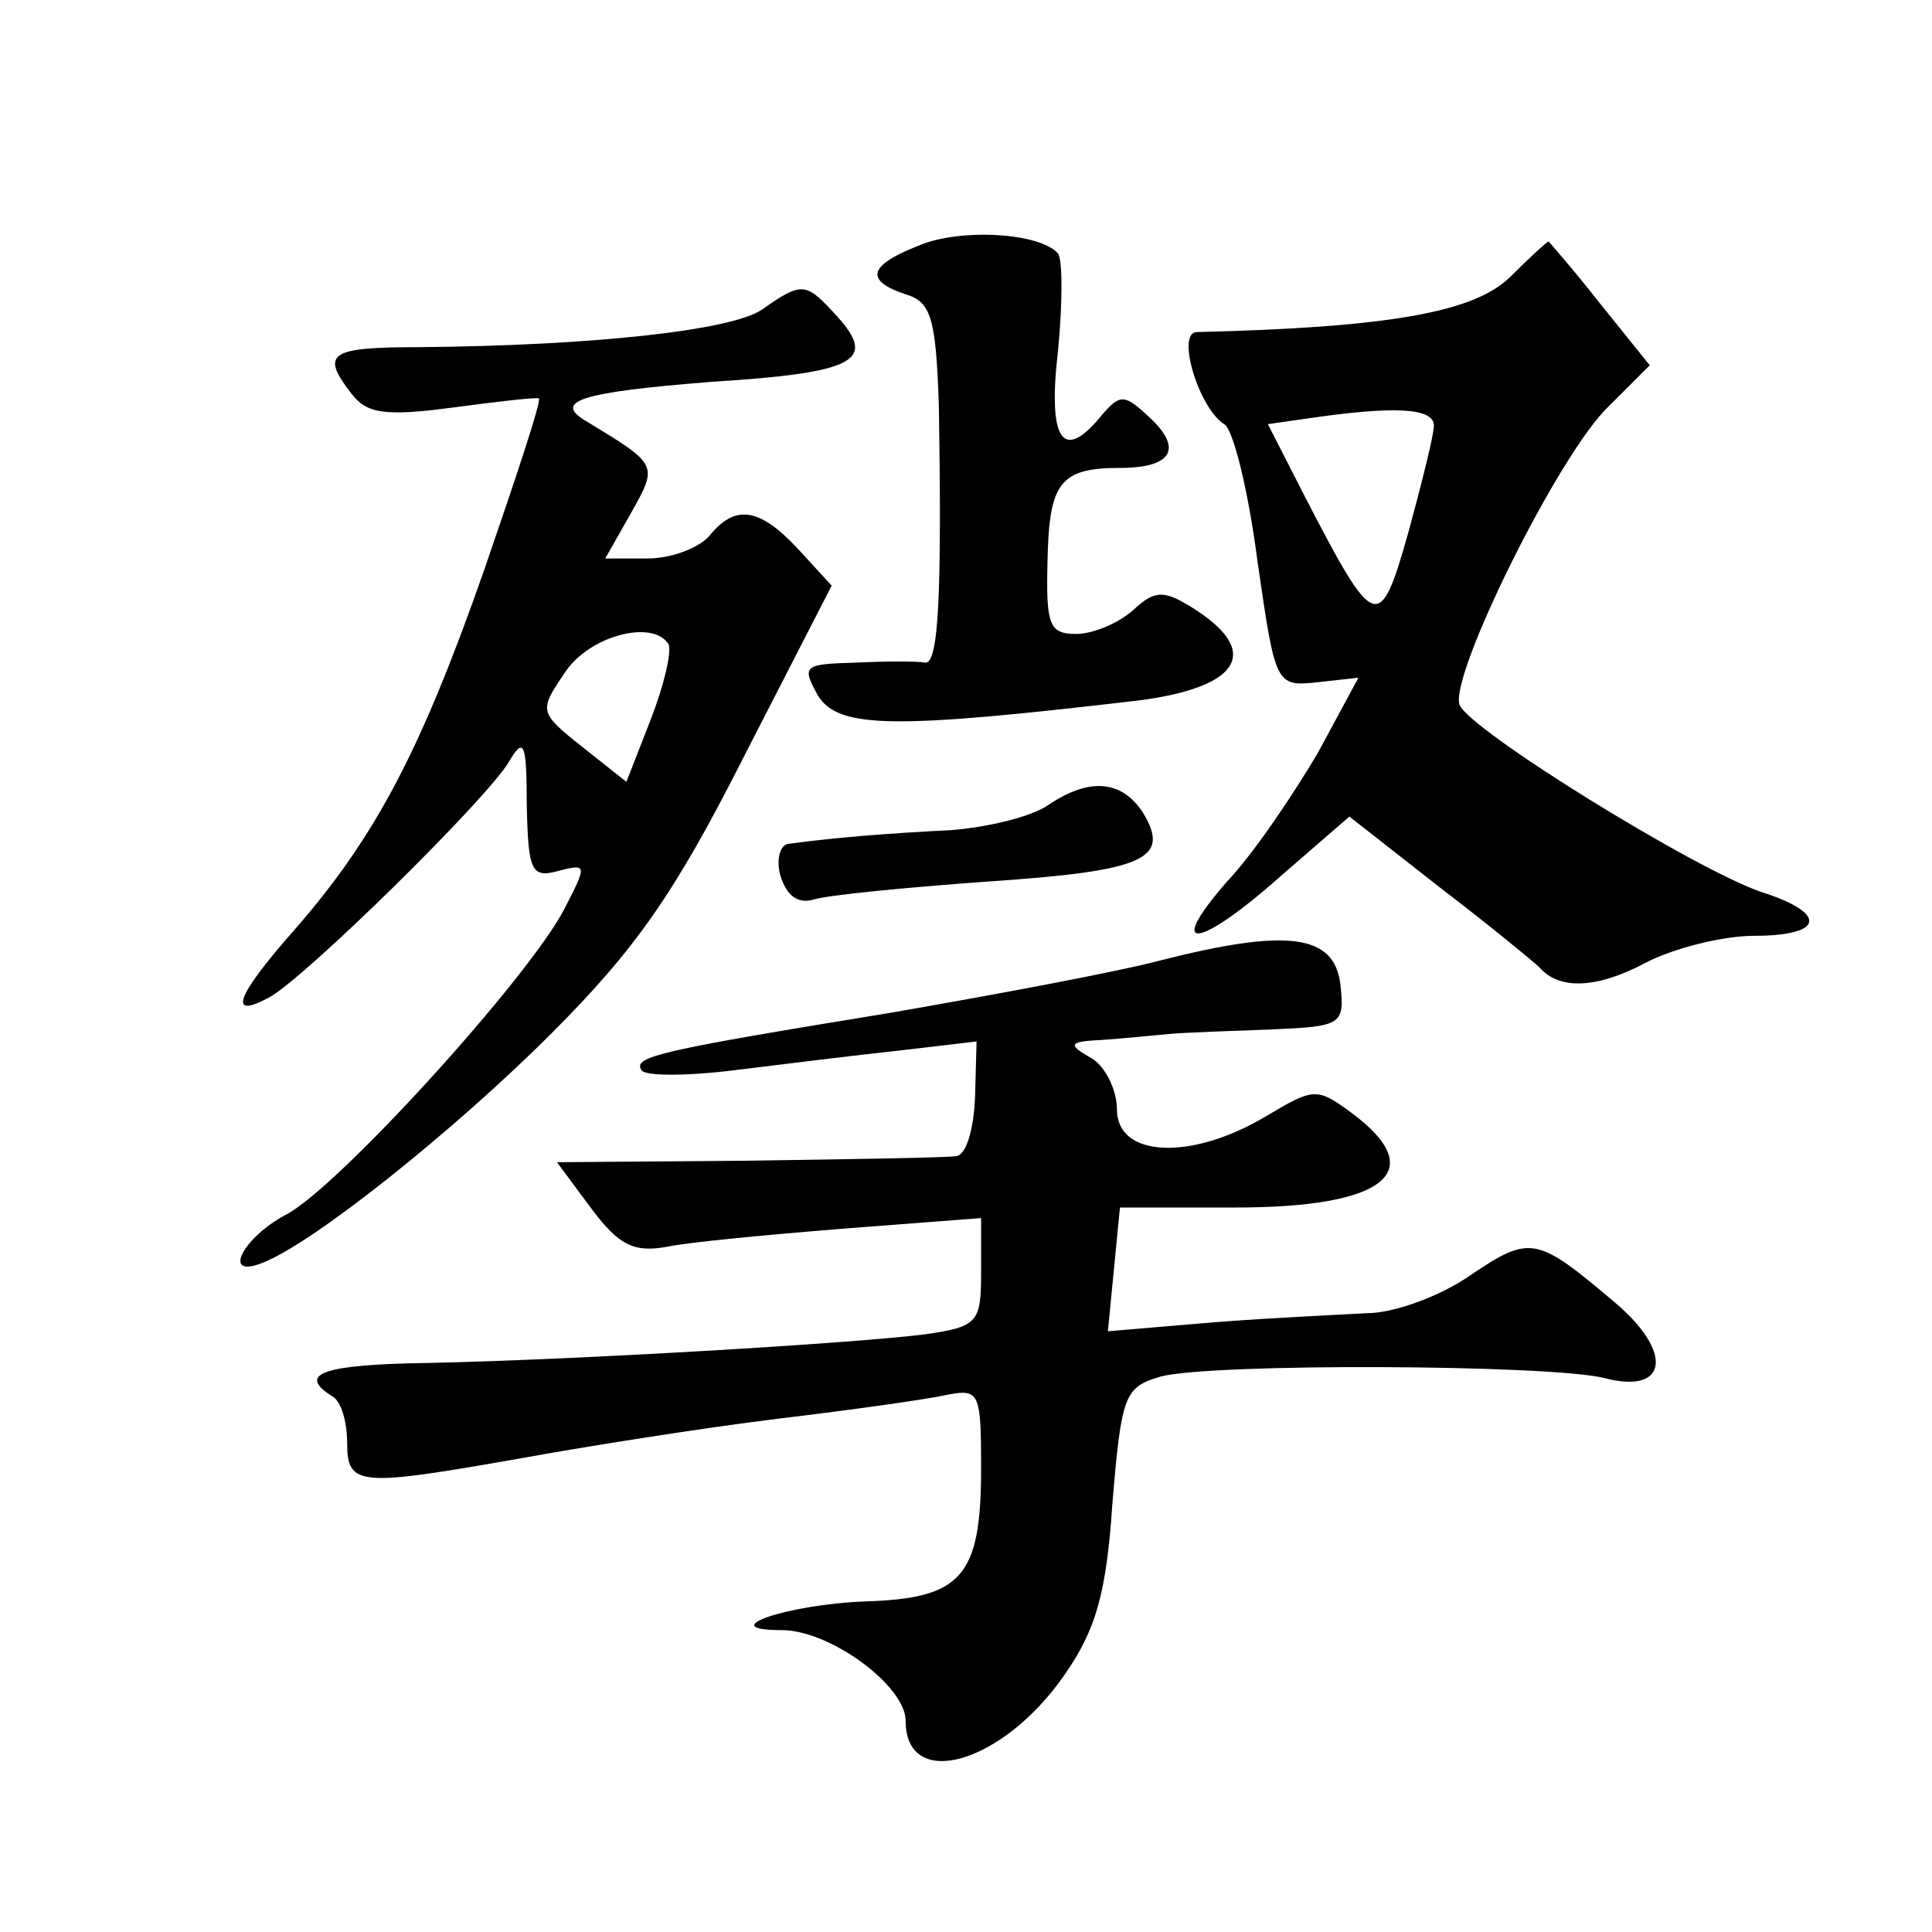<?xml version="1.0" standalone="no"?>
<!DOCTYPE svg PUBLIC "-//W3C//DTD SVG 20010904//EN"
 "http://www.w3.org/TR/2001/REC-SVG-20010904/DTD/svg10.dtd">
<svg version="1.0" xmlns="http://www.w3.org/2000/svg"
 width="128pt" height="128pt" viewBox="0 0 128 128"
 preserveAspectRatio="xMidYMid meet">
<g transform="translate(0,128) scale(0.1,-0.1)"
fill="#0" stroke="none">
<path d="M608 1117 c-33 -13 -35 -23 -8 -32 17 -5 20 -16 22 -73 2 -124 0 -172
-9 -171 -5 1 -25 1 -46 0 -35 -1 -36 -2 -25 -22 14 -22 51 -22 213 -3 68 9 81 33
34 62 -18 11 -24 11 -38 -2 -10 -9 -27 -16 -38 -16 -18 0 -20 6 -19 48 1 52 8 62
48 62 35 0 42 13 19 34 -16 15 -19 15 -31 1 -26 -32 -36 -17 -29 43 3 31 3 60 0
64 -12 14 -66 17 -93 5z M1000 1096 c-24 -23 -81 -33 -207 -36 -14 0 1 -50 18 -61
6 -3 16 -44 22 -90 12 -83 12 -84 40 -81 l27 3 -27 -50 c-16 -27 -42 -66 -60 -85
-42 -48 -19 -45 36 4 l45 39 60 -47 c34 -26 63 -50 66 -53 13 -15 38 -14 70 3 19
10 52 18 72 18 47 0 49 15 5 29 -44 15 -193 107 -200 124 -7 19 66 167 99 198 l27
27 -33 41 c-18 23 -34 41 -34 41 -1 0 -13 -11 -26 -24z m-50 -98 c0 -6 -8 -38 -17
-71 -19 -67 -22 -66 -69 25 l-24 47 28 4 c55 8 82 7 82 -5z M505 1075 c-20 -14
-113 -24 -227 -25 -60 0 -66 -4 -45 -31 10 -13 22 -15 67 -9 30 4 56 7 57 6 2 -1
-15 -52 -36 -113 -42 -120 -72 -177 -125 -238 -39 -44 -46 -61 -18 -46 23 12 144
131 159 156 10 17 12 14 12 -29 1 -43 3 -48 21 -43 19 5 19 4 4 -25 -23 -45 -151
-186 -185 -203 -28 -15 -42 -42 -16 -32 33 12 128 88 192 152 56 56 82 93 128 184
l58 113 -22 24 c-26 28 -42 30 -59 9 -7 -8 -25 -15 -41 -15 l-28 0 17 30 c18 32
18 32 -28 60 -25 14 -7 20 81 27 96 6 110 14 84 43 -21 23 -23 24 -50 5z m-62 -222
c2 -5 -3 -27 -12 -50 l-16 -41 -29 23 c-29 23 -29 24 -12 49 16 25 59 36 69 19z
M695 747 c-11 -8 -40 -15 -65 -17 -41 -2 -78 -5 -107 -9 -6 0 -9 -10 -6 -21 4 -13
11 -19 22 -16 9 3 61 8 116 12 104 7 121 15 102 46 -14 21 -35 23 -62 5z M770 644
c-30 -8 -111 -23 -180 -35 -153 -25 -171 -29 -165 -38 2 -4 30 -4 62 0 32 4 81
10 109 13 l51 6 -1 -37 c-1 -22 -6 -39 -13 -39 -7 -1 -69 -2 -138 -3 l-126 -1 23
-31 c18 -24 28 -29 50 -25 14 3 67 8 117 12 l91 7 0 -36 c0 -33 -2 -36 -37 -41
-47 -6 -232 -17 -330 -19 -68 -1 -87 -7 -63 -22 6 -3 10 -17 10 -31 0 -29 8 -29
116 -10 44 8 120 20 169 26 50 6 100 13 113 16 21 4 22 1 22 -49 0 -72 -13 -86
-77 -88 -52 -2 -101 -19 -55 -19 32 0 82 -37 82 -60 0 -47 64 -29 105 30 21 30
28 54 32 114 6 72 8 77 32 84 34 9 258 8 294 -1 42 -11 46 17 7 50 -52 44 -56 45
-96 18 -20 -14 -51 -25 -68 -25 -17 -1 -63 -3 -101 -6 l-71 -6 4 41 4 41 77 0 c99
0 129 24 76 63 -23 17 -25 16 -57 -3 -49 -29 -98 -27 -98 5 0 13 -8 29 -17 34 -16
9 -15 11 7 12 14 1 34 3 45 4 11 1 42 2 68 3 46 2 48 3 45 30 -4 33 -35 37 -118
16z"/>
</g>
</svg>
